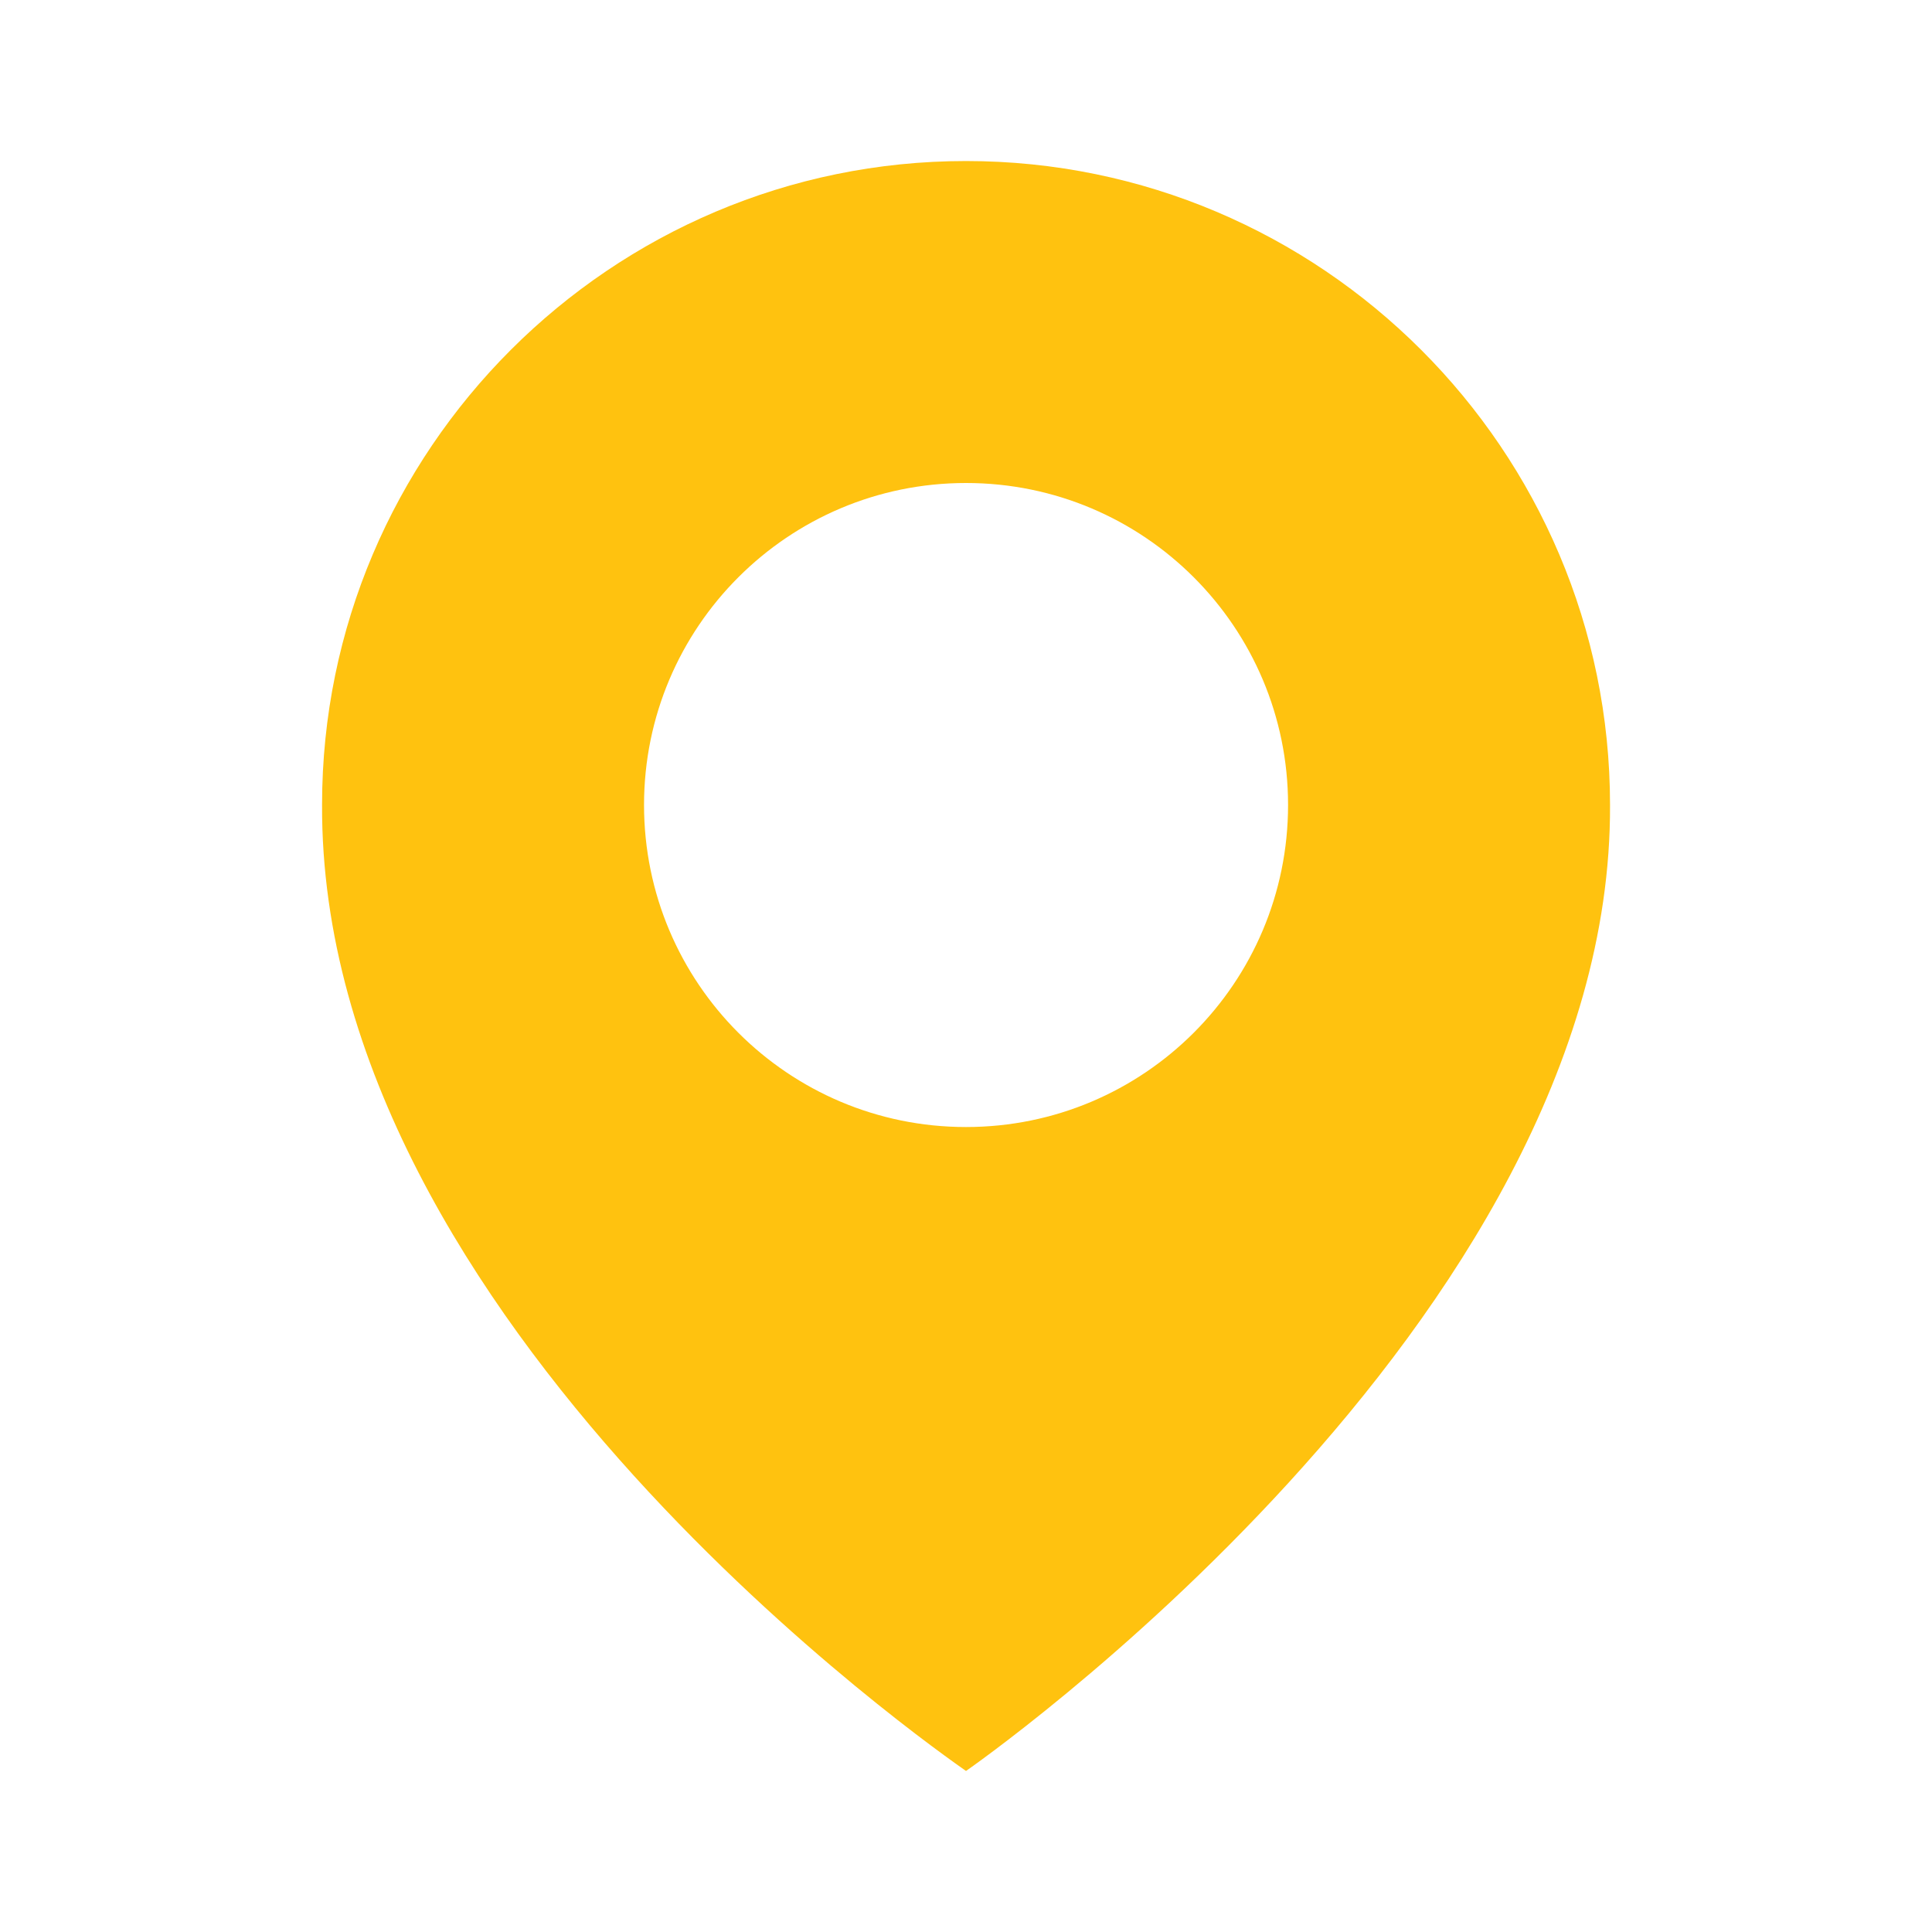 <svg width="20" height="20" viewBox="0 0 20 20" fill="none" xmlns="http://www.w3.org/2000/svg">
<path d="M10 1.667C6.324 1.667 3.334 4.658 3.334 8.329C3.309 13.7 9.747 18.153 10 18.333C10 18.333 16.691 13.7 16.667 8.333C16.667 4.658 13.676 1.667 10 1.667ZM10 11.667C8.159 11.667 6.667 10.175 6.667 8.333C6.667 6.492 8.159 5 10 5C11.842 5 13.334 6.492 13.334 8.333C13.334 10.175 11.842 11.667 10 11.667Z" fill="#FFC20F"/>
</svg>
